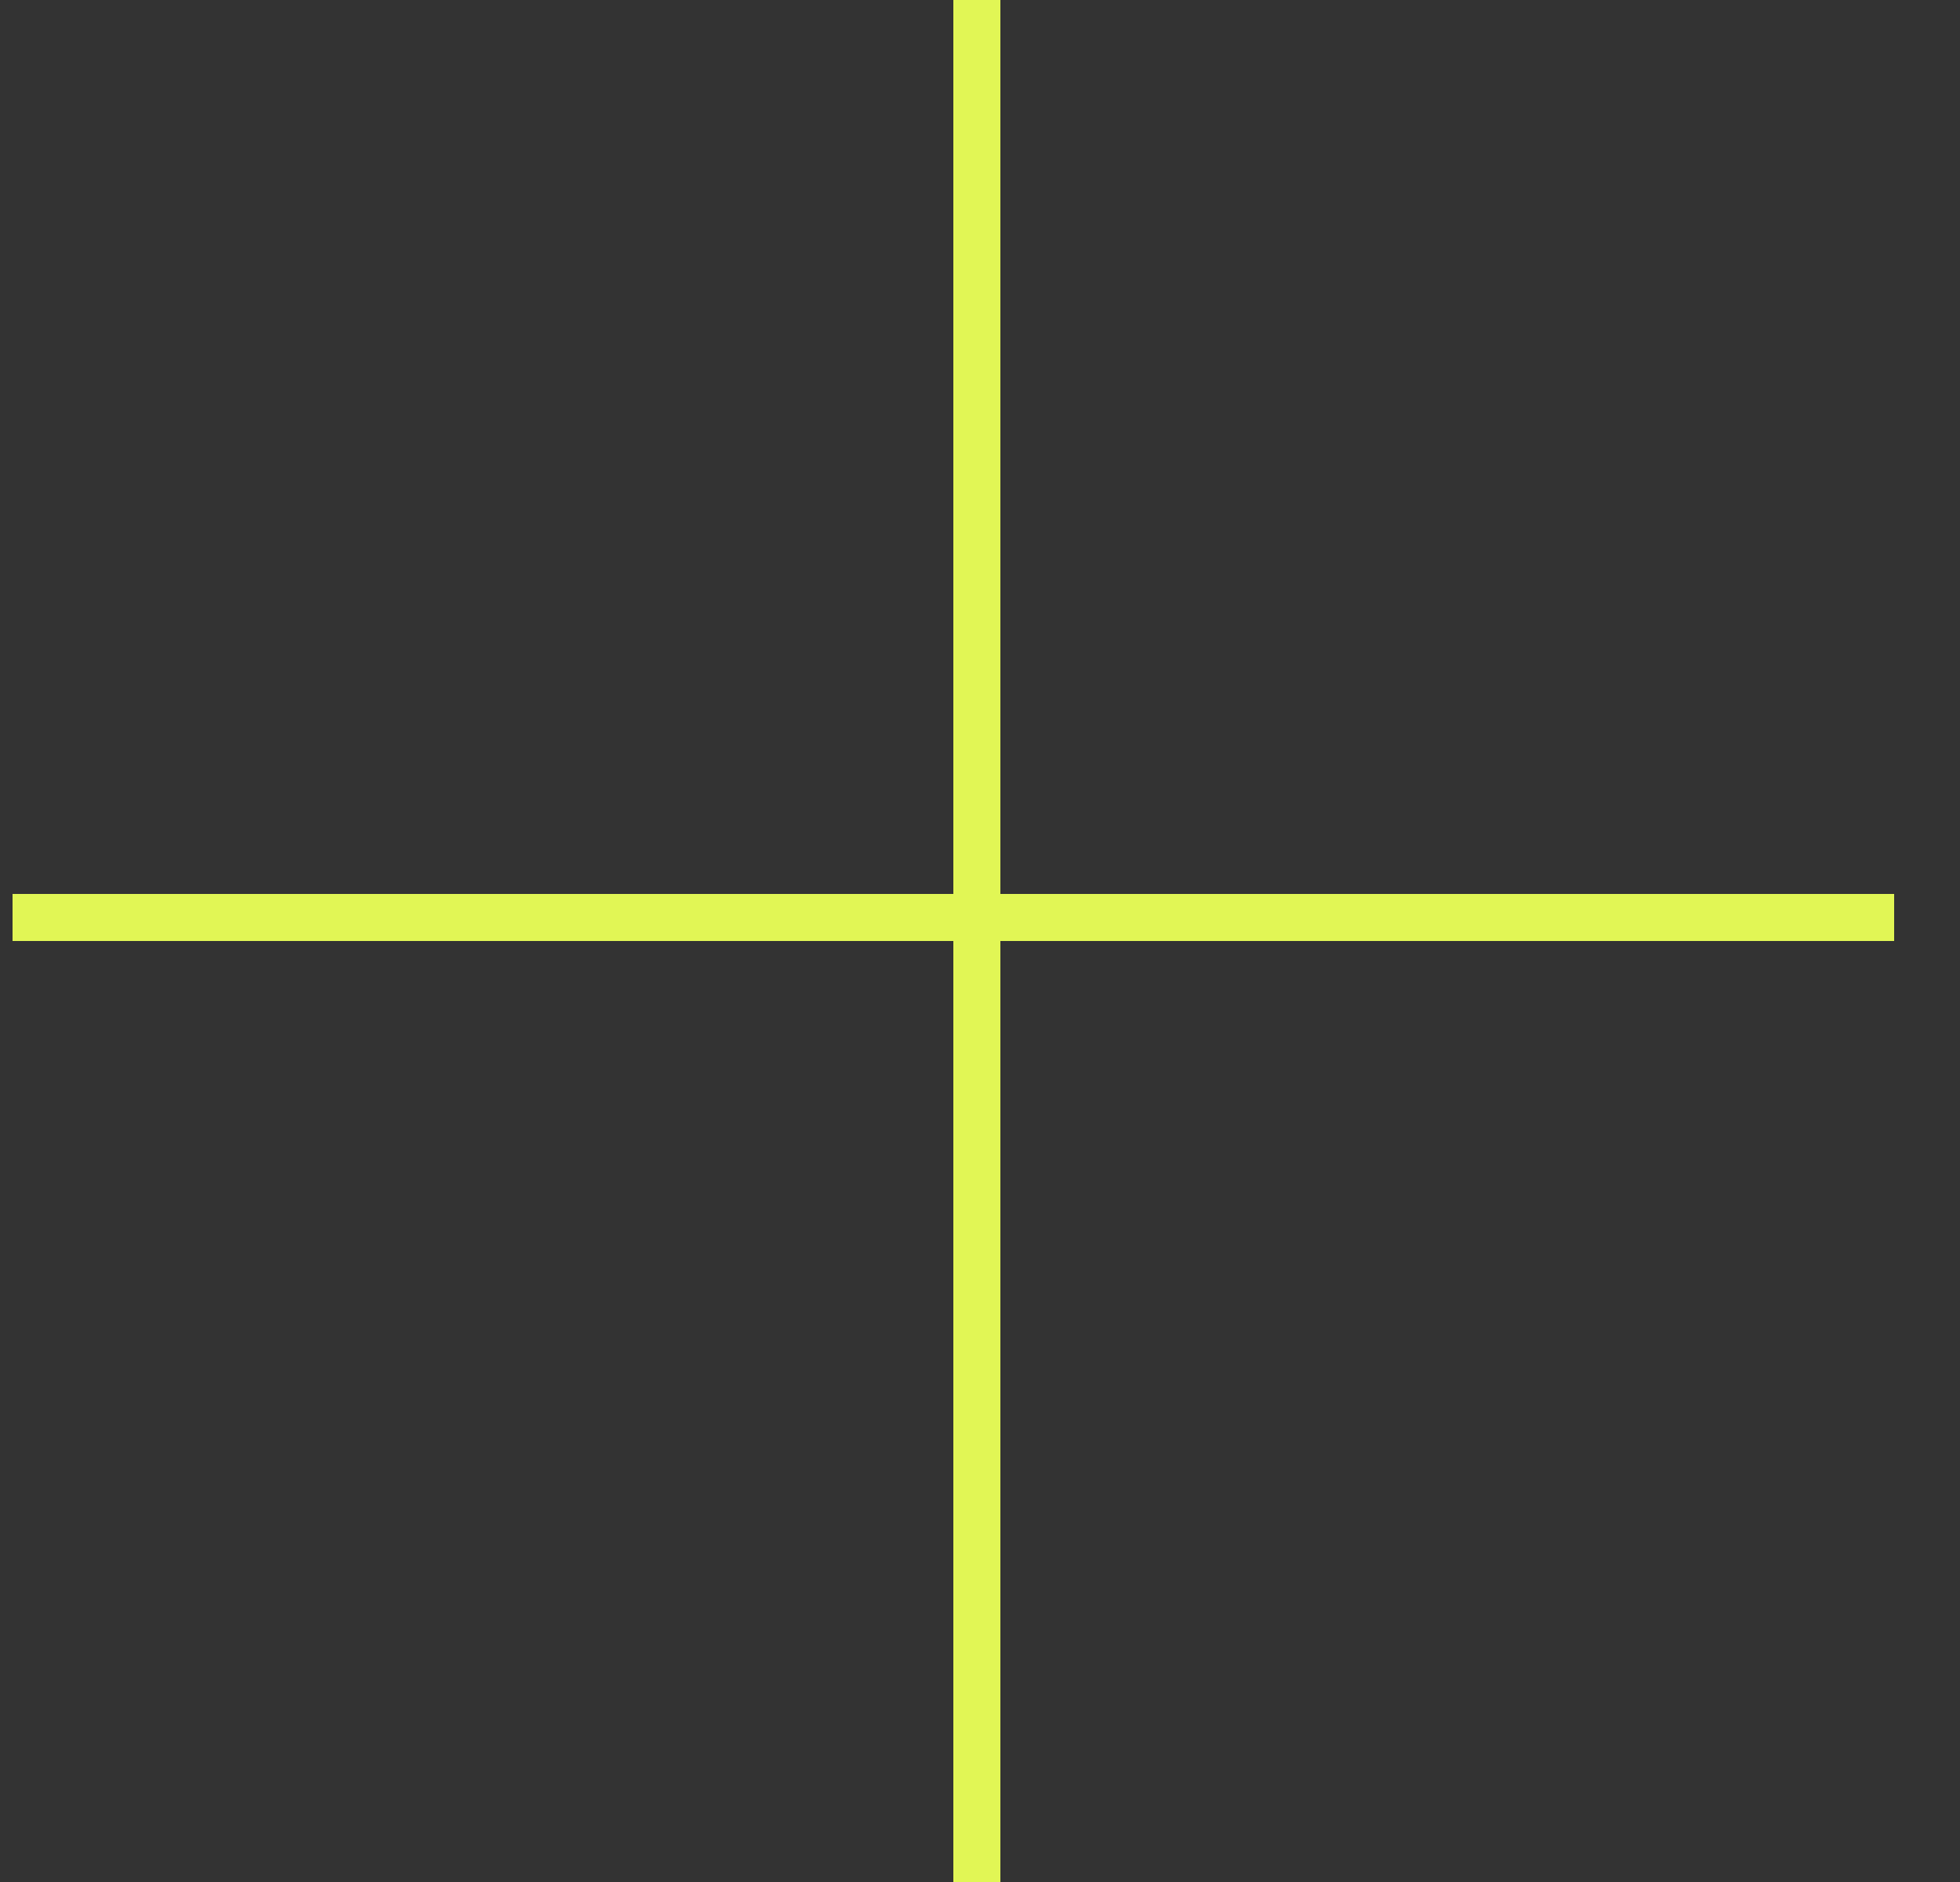 <svg width="25" height="24" viewBox="0 0 25 24" fill="none" xmlns="http://www.w3.org/2000/svg">
<rect x="0" y="0" width="25" height="24" fill="#333333" stroke="none"/>
<path fill-rule="evenodd" clip-rule="evenodd" d="M12.16 12L12.16 24H12.76L12.76 12H24.16V11.4H12.76L12.76 0H12.16V11.4H0.16V12H12.16Z" fill="#E1F655"/>
</svg>
